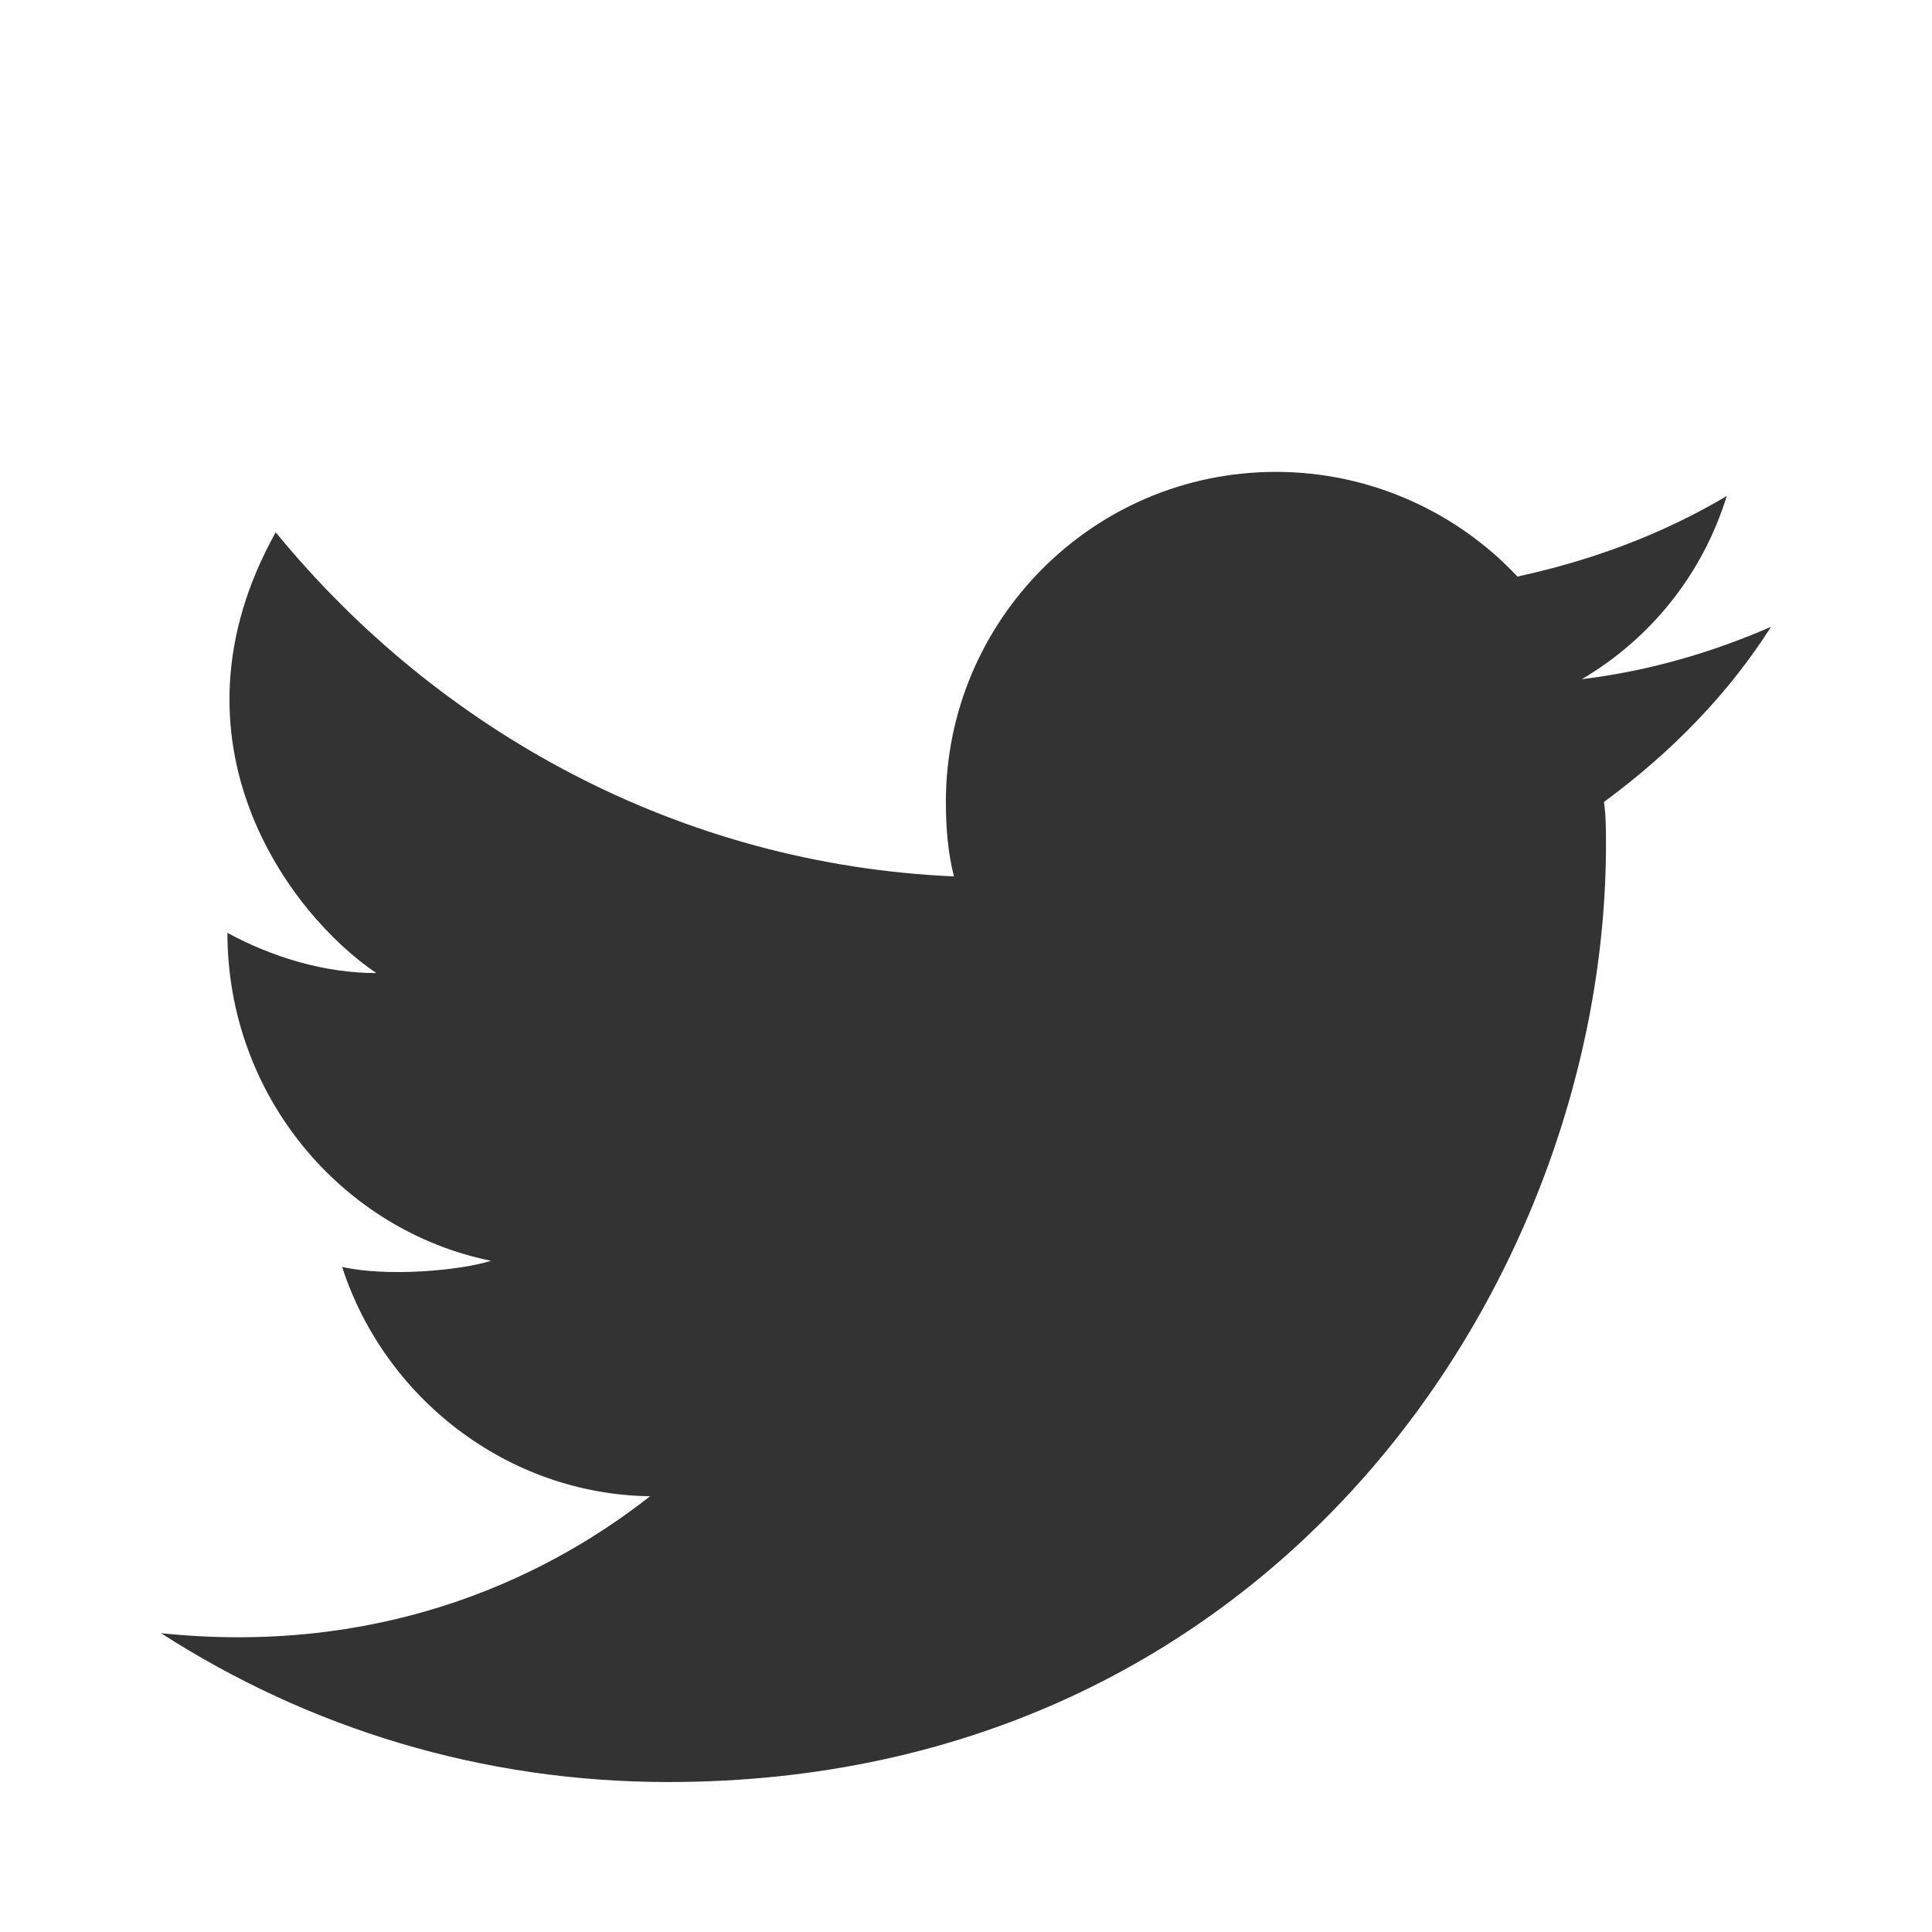<svg width="24" height="24" viewBox="0 0 24 24" fill="none"
    xmlns="http://www.w3.org/2000/svg">
    <path d="M22 7.787C21.25 8.112 20.475 8.337 19.65 8.437C20.5 7.937 21.15 7.137 21.45 6.162C20.65 6.637 19.775 6.962 18.85 7.162C18.1 6.362 17.025 5.862 15.85 5.862C13.575 5.862 11.75 7.712 11.75 9.962C11.75 10.287 11.775 10.588 11.85 10.887C8.45 10.738 5.45 9.087 3.425 6.612C1.975 9.212 3.6 11.363 4.675 12.088C4.025 12.088 3.375 11.887 2.825 11.588C2.825 13.613 4.25 15.287 6.1 15.662C5.7 15.787 4.8 15.863 4.25 15.738C4.775 17.363 6.3 18.562 8.075 18.587C6.675 19.688 4.625 20.562 2 20.288C3.825 21.462 5.975 22.137 8.3 22.137C15.85 22.137 19.95 15.887 19.95 10.488C19.95 10.312 19.95 10.137 19.925 9.962C20.775 9.337 21.475 8.612 22 7.787Z" fill="#333333"/>
</svg>
